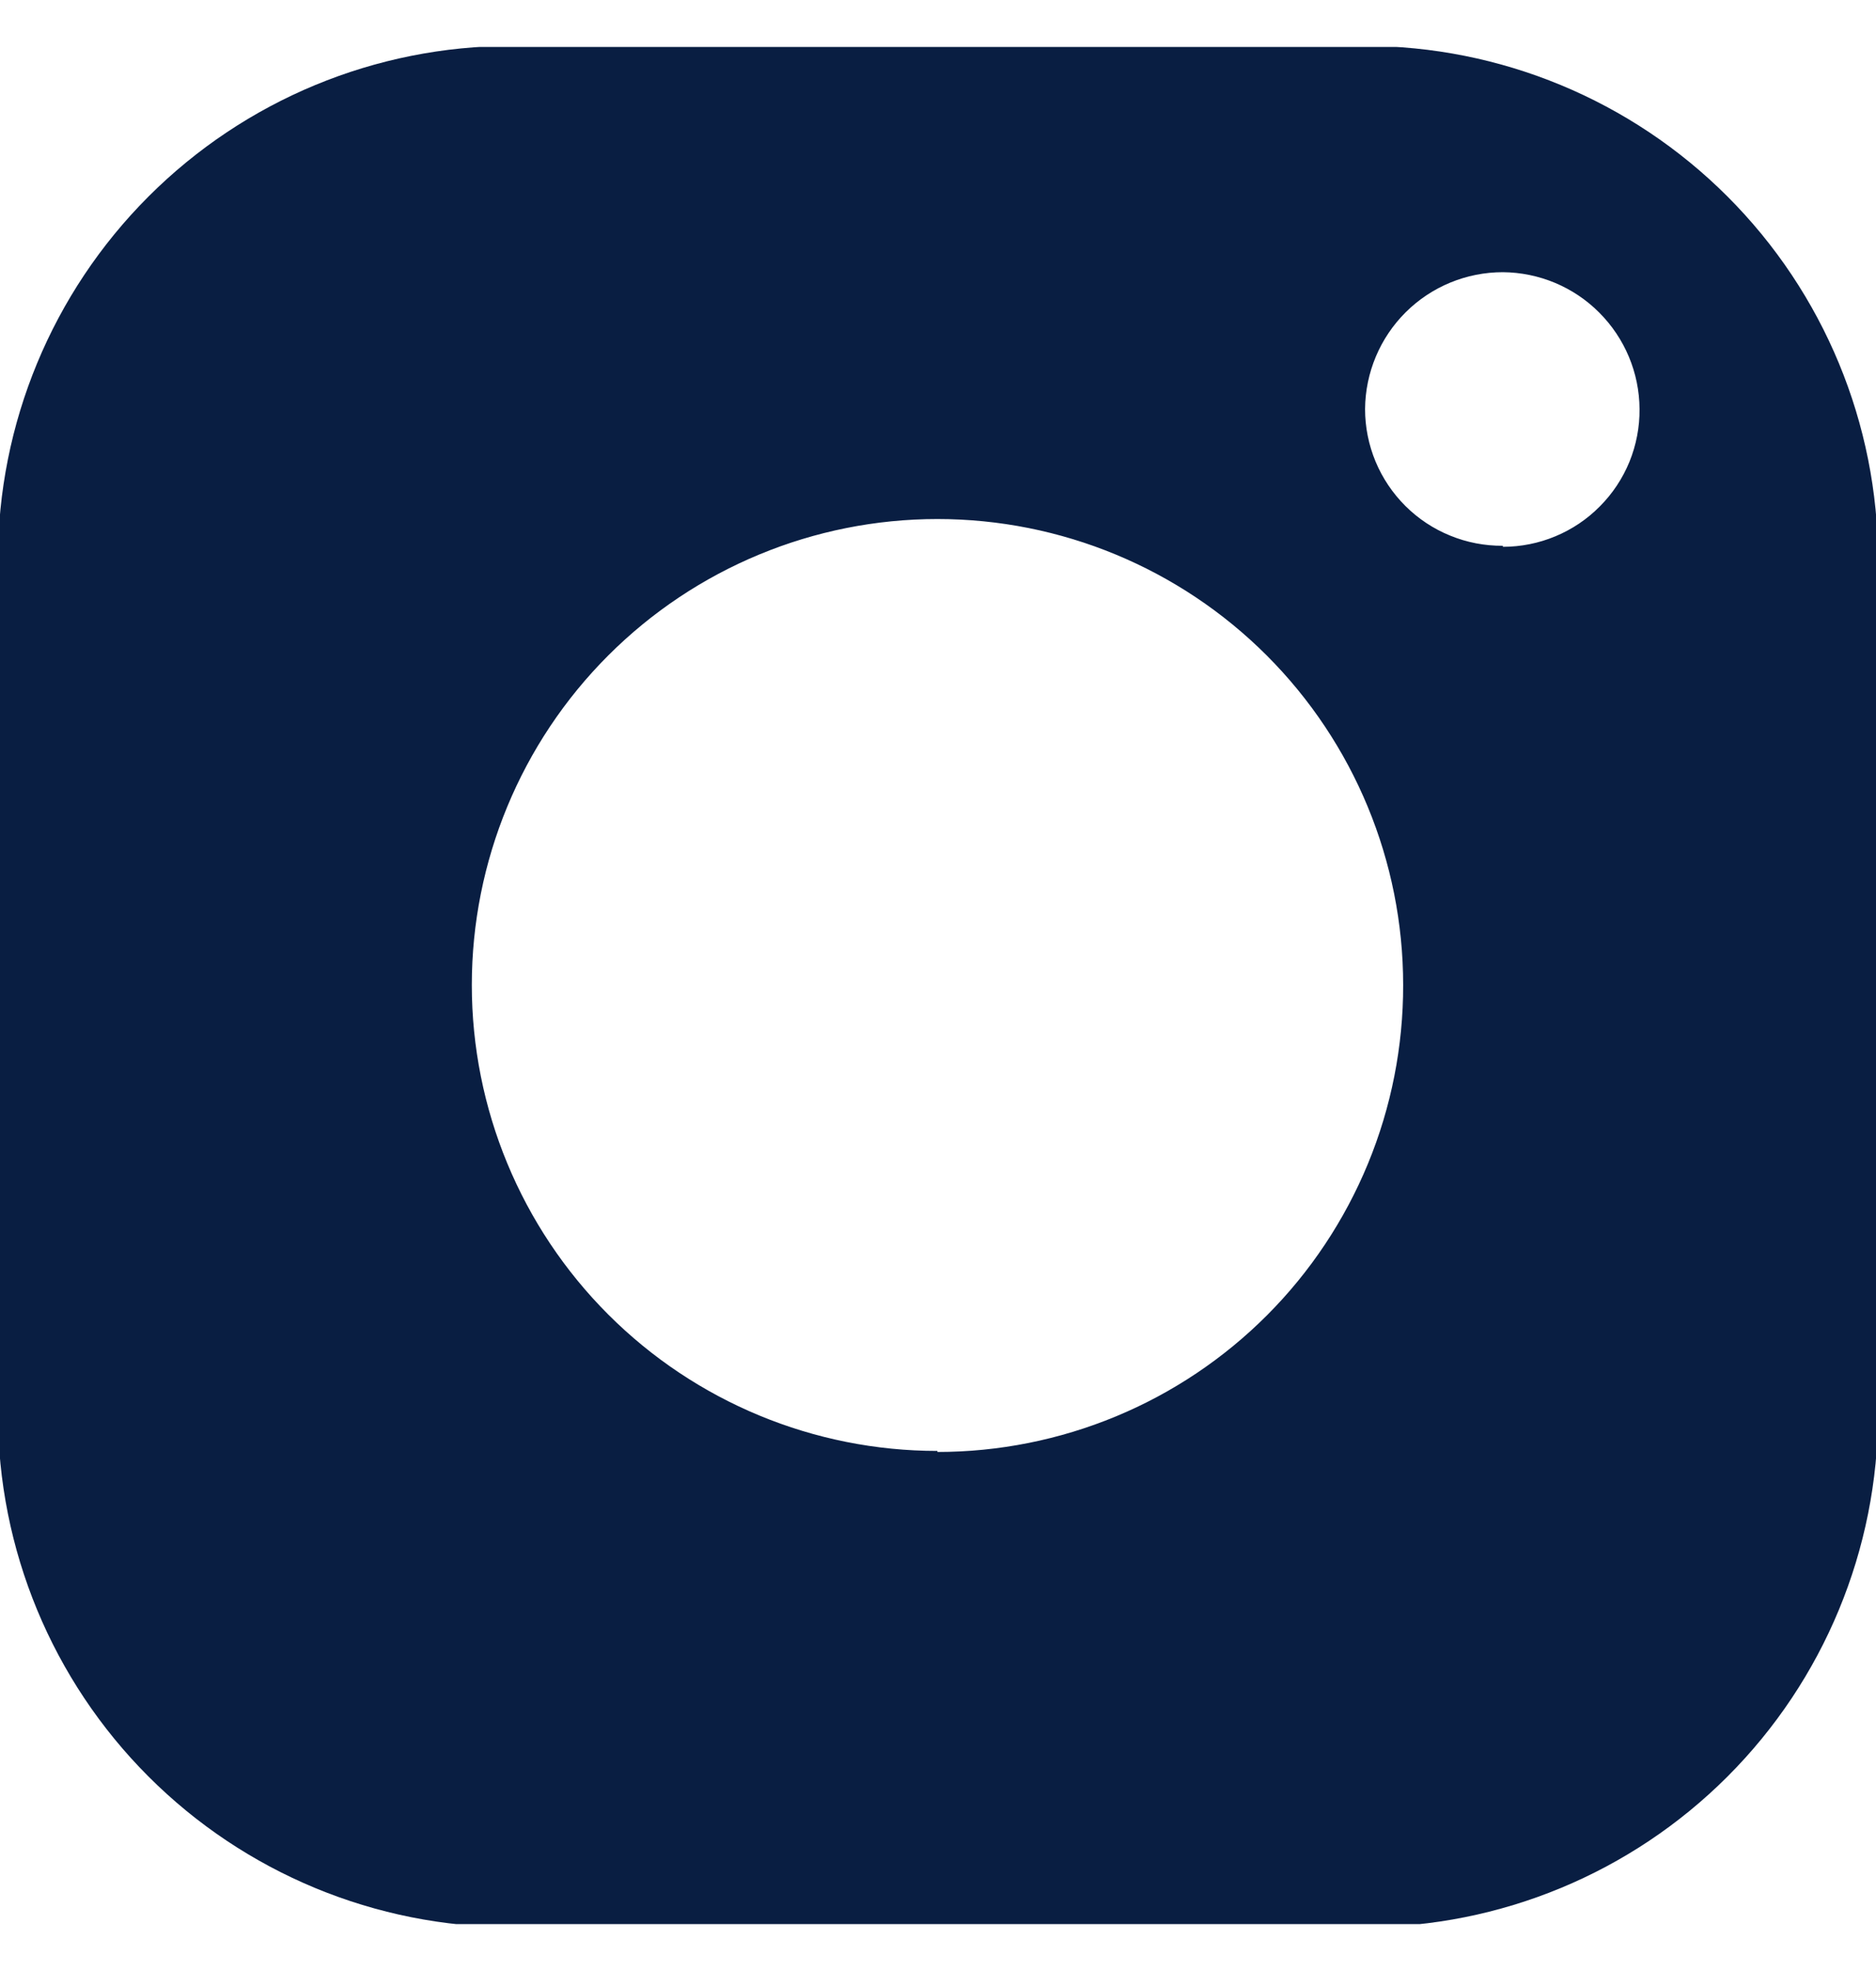 <svg width="20" height="21" viewBox="0 0 20 21" fill="none" xmlns="http://www.w3.org/2000/svg">
<g clip-path="url(#clip0)">
<path d="M14.542 0.489H5.457C4.004 0.489 2.611 1.066 1.583 2.094C0.555 3.122 -0.022 4.515 -0.022 5.968V15.053C-0.022 16.507 0.555 17.9 1.583 18.928C2.611 19.956 4.004 20.533 5.457 20.533H14.542C15.996 20.533 17.389 19.956 18.417 18.928C19.445 17.9 20.022 16.507 20.022 15.053V5.968C20.022 4.515 19.445 3.122 18.417 2.094C17.389 1.066 15.996 0.489 14.542 0.489ZM9.994 15.459C8.678 15.459 7.415 14.936 6.484 14.005C5.553 13.074 5.03 11.811 5.03 10.495C5.03 9.178 5.553 7.915 6.484 6.984C7.415 6.053 8.678 5.53 9.994 5.53C11.311 5.53 12.574 6.053 13.505 6.984C14.436 7.915 14.959 9.178 14.959 10.495C14.96 11.147 14.833 11.794 14.584 12.398C14.335 13.001 13.97 13.55 13.509 14.012C13.048 14.474 12.5 14.841 11.897 15.091C11.294 15.341 10.647 15.47 9.994 15.47V15.459ZM16.022 5.815C15.829 5.816 15.639 5.78 15.461 5.707C15.283 5.635 15.121 5.528 14.984 5.392C14.848 5.257 14.739 5.095 14.665 4.918C14.591 4.74 14.553 4.55 14.553 4.358C14.556 3.97 14.712 3.599 14.987 3.326C15.262 3.053 15.634 2.9 16.022 2.9C16.407 2.903 16.777 3.057 17.049 3.33C17.322 3.603 17.477 3.972 17.479 4.358C17.481 4.55 17.444 4.741 17.372 4.919C17.299 5.097 17.192 5.259 17.056 5.395C16.921 5.532 16.76 5.64 16.582 5.714C16.405 5.788 16.214 5.826 16.022 5.826V5.815Z" fill="#091E42"/>
</g>
<defs>
<clipPath id="clip0">
<rect width="20" height="20" fill="white" transform="translate(0 0.5)"/>
</clipPath>
</defs>
</svg>
